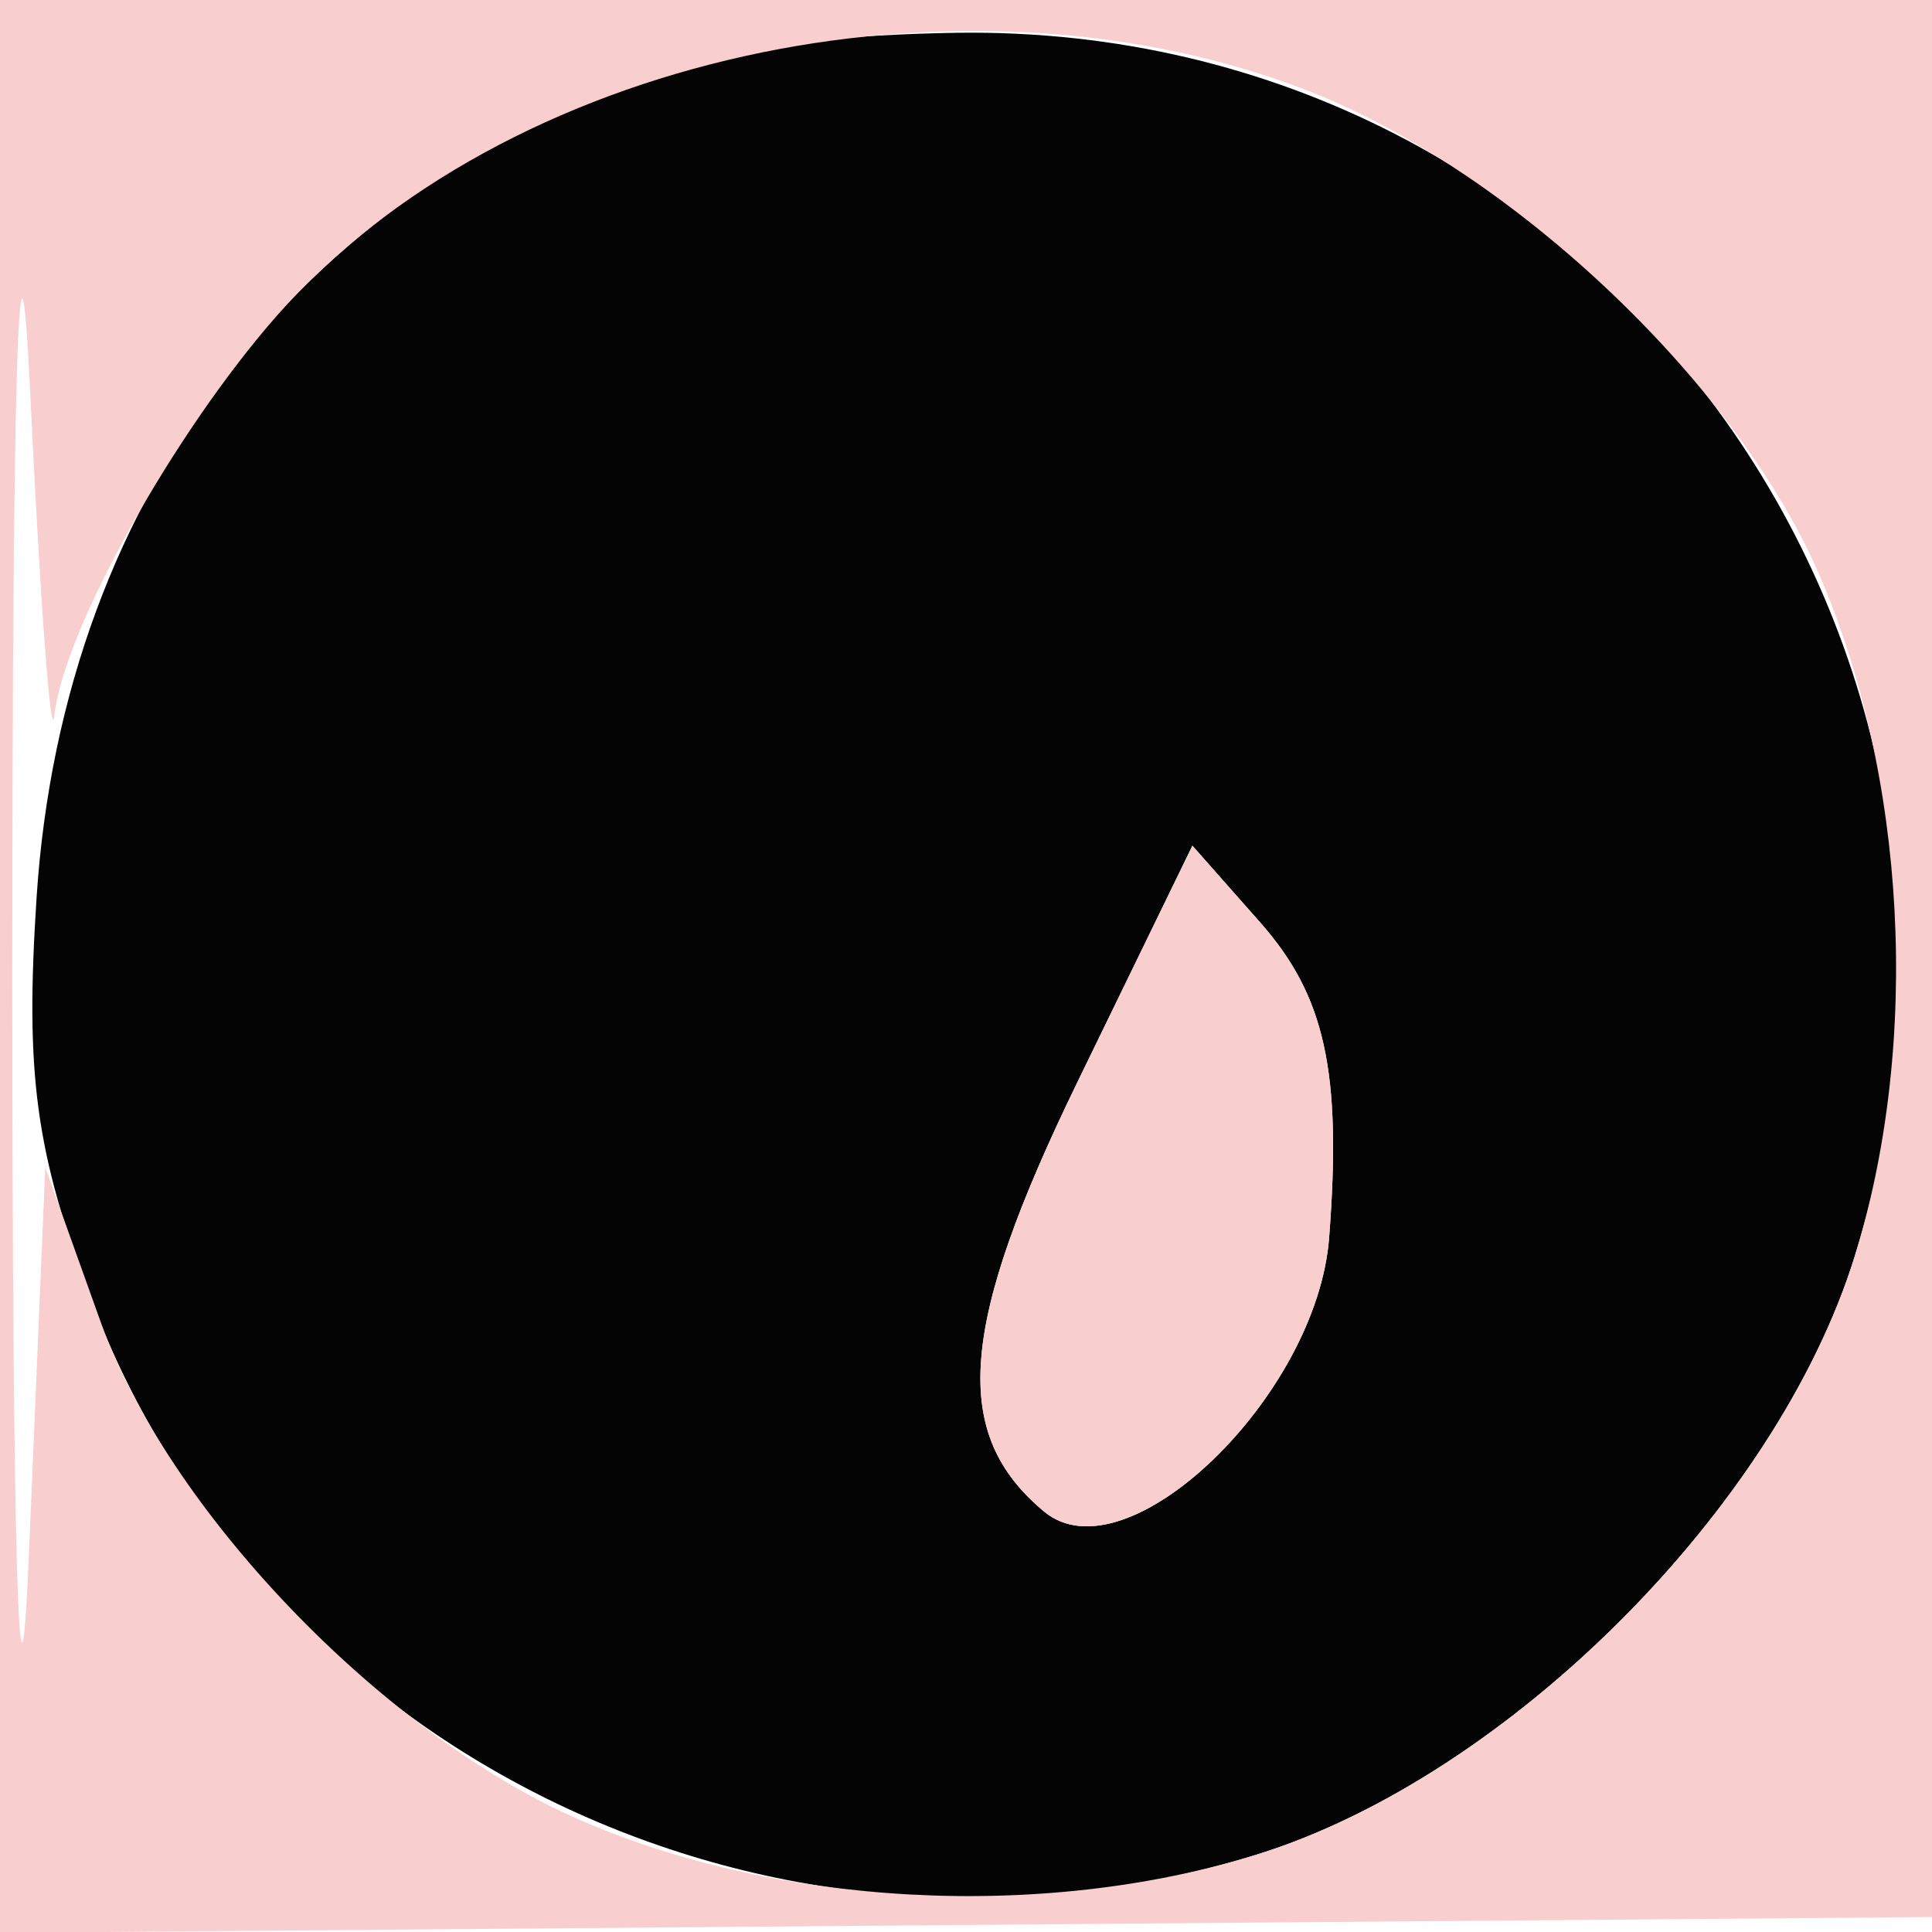 <svg xmlns="http://www.w3.org/2000/svg" width="64" height="64" viewBox="0 0 64 64" version="1.1"><path d="M 23 1.935 C 10.212 5.839, 2.096 16.193, 1.212 29.728 C 0.830 35.578, 1.169 38.105, 2.992 42.978 C 8.691 58.217, 25.765 66.370, 41.639 61.433 C 49.947 58.849, 58.849 49.947, 61.433 41.639 C 67.801 21.166, 52.870 0.793, 31.712 1.086 C 28.296 1.133, 24.375 1.515, 23 1.935 M 35.691 35.847 C 31.759 43.931, 31.484 47.497, 34.593 50.077 C 37.313 52.335, 43.625 46.262, 44.029 41 C 44.451 35.515, 43.901 33, 41.750 30.563 L 39.500 28.015 35.691 35.847" stroke="none" fill="#050405" fill-rule="evenodd"/><path d="M 0 32.014 L 0 64.028 32.250 63.764 L 64.500 63.500 64.764 31.750 L 65.028 0 32.514 0 L 0 0 0 32.014 M 0.407 32.500 C 0.408 51.215, 0.635 59.138, 0.954 51.584 L 1.500 38.669 3.339 43.802 C 5.552 49.980, 12.545 57.300, 19 60.194 C 25.617 63.161, 34.517 63.648, 41.639 61.433 C 49.947 58.849, 58.849 49.947, 61.433 41.639 C 63.634 34.562, 63.167 25.690, 60.241 18.982 C 57.440 12.562, 49.881 5.477, 43.102 2.919 C 31.635 -1.409, 16.669 1.918, 9.166 10.464 C 5.732 14.375, 2.119 20.870, 1.797 23.710 C 1.686 24.695, 1.327 19.875, 1 13 C 0.626 5.142, 0.406 12.383, 0.407 32.500 M 35.691 35.847 C 31.759 43.931, 31.484 47.497, 34.593 50.077 C 37.313 52.335, 43.625 46.262, 44.029 41 C 44.451 35.515, 43.901 33, 41.750 30.563 L 39.500 28.015 35.691 35.847" stroke="none" fill="#f9cece" fill-rule="evenodd"/></svg>